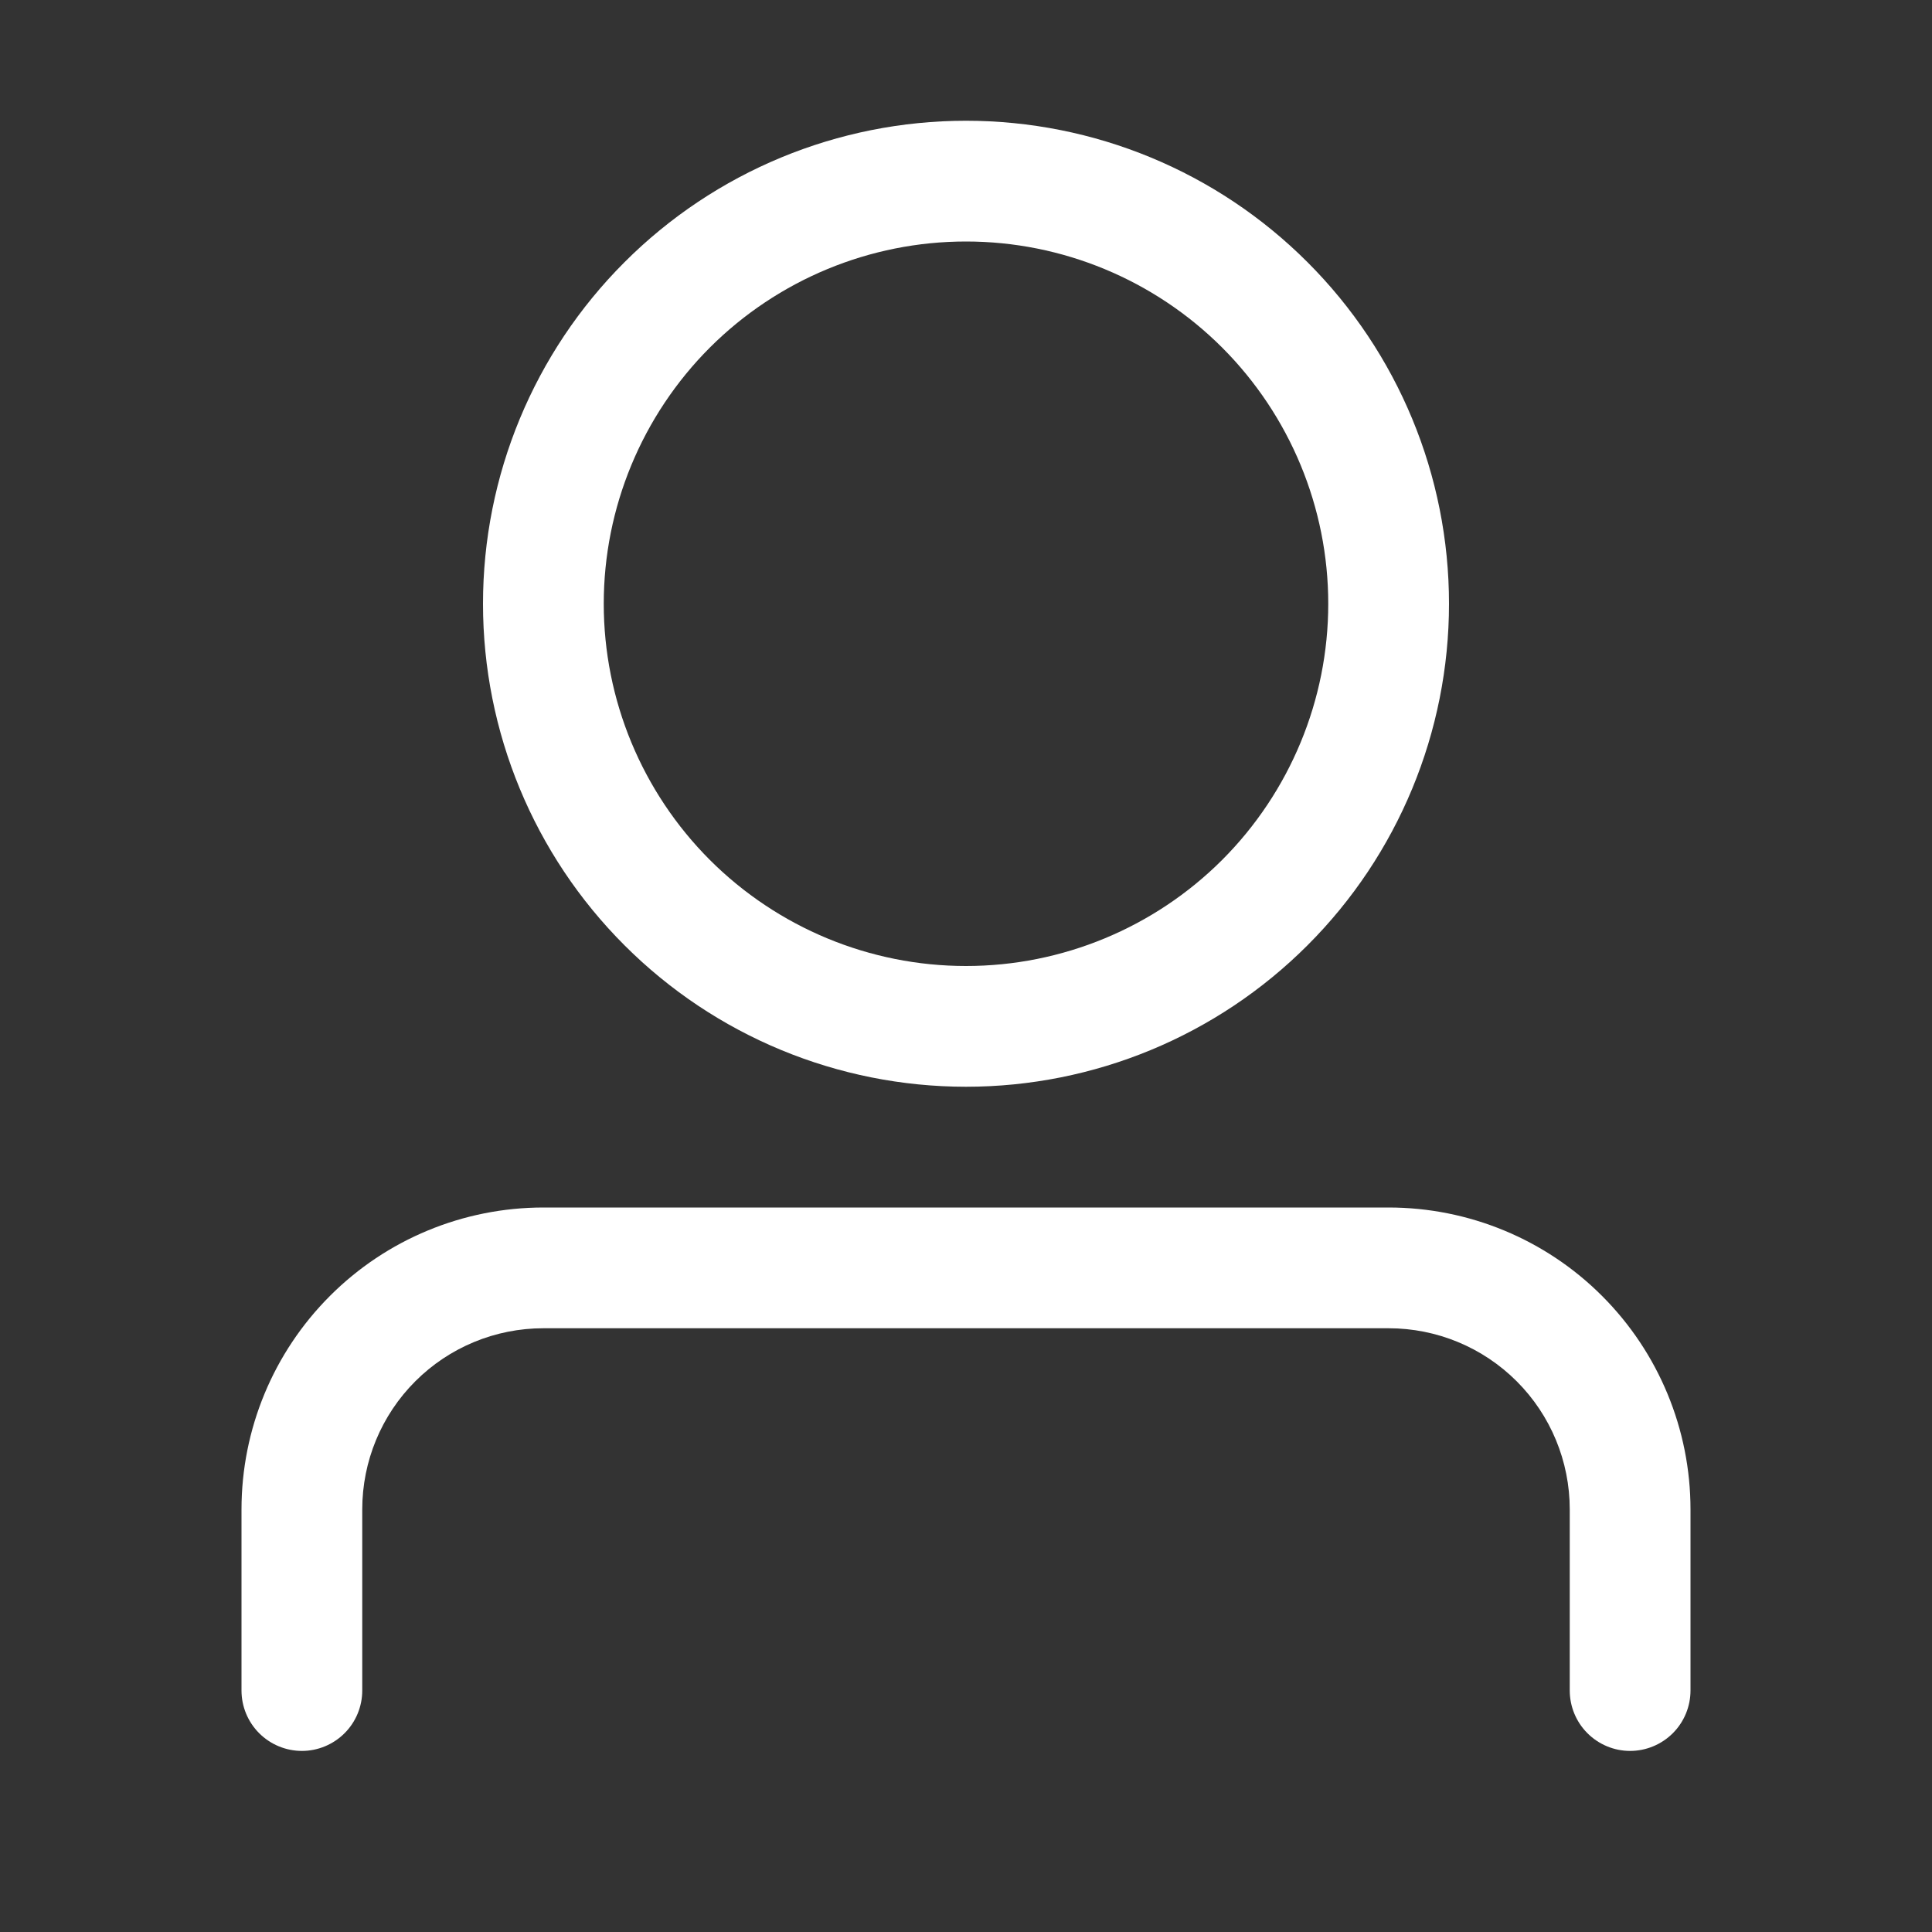 <svg width="22" height="22" viewBox="0 0 22 22" fill="none" xmlns="http://www.w3.org/2000/svg"><rect x="0" y="0" width="22" height="22" fill="#333333" stroke="none"/><g id="ep:user"><path id="Vector" d="M11 11C12.094 11 13.143 10.565 13.917 9.792C14.69 9.018 15.125 7.969 15.125 6.875C15.125 5.781 14.69 4.732 13.917 3.958C13.143 3.185 12.094 2.75 11 2.75C9.906 2.75 8.857 3.185 8.083 3.958C7.31 4.732 6.875 5.781 6.875 6.875C6.875 7.969 7.31 9.018 8.083 9.792C8.857 10.565 9.906 11 11 11ZM11 12.375C9.541 12.375 8.142 11.796 7.111 10.764C6.079 9.733 5.5 8.334 5.5 6.875C5.5 5.416 6.079 4.017 7.111 2.986C8.142 1.954 9.541 1.375 11 1.375C12.459 1.375 13.858 1.954 14.889 2.986C15.921 4.017 16.5 5.416 16.5 6.875C16.5 8.334 15.921 9.733 14.889 10.764C13.858 11.796 12.459 12.375 11 12.375ZM17.875 19.25V17.188C17.875 16.64 17.658 16.116 17.271 15.729C16.884 15.342 16.36 15.125 15.812 15.125H6.188C5.64 15.125 5.116 15.342 4.729 15.729C4.342 16.116 4.125 16.64 4.125 17.188V19.25C4.125 19.432 4.053 19.607 3.924 19.736C3.795 19.865 3.62 19.938 3.438 19.938C3.255 19.938 3.08 19.865 2.951 19.736C2.822 19.607 2.75 19.432 2.75 19.25V17.188C2.75 16.276 3.112 15.402 3.757 14.757C4.401 14.112 5.276 13.75 6.188 13.75H15.812C16.724 13.75 17.599 14.112 18.243 14.757C18.888 15.402 19.25 16.276 19.25 17.188V19.25C19.25 19.432 19.178 19.607 19.049 19.736C18.92 19.865 18.745 19.938 18.562 19.938C18.38 19.938 18.205 19.865 18.076 19.736C17.947 19.607 17.875 19.432 17.875 19.25Z" fill="white"/></g></svg>